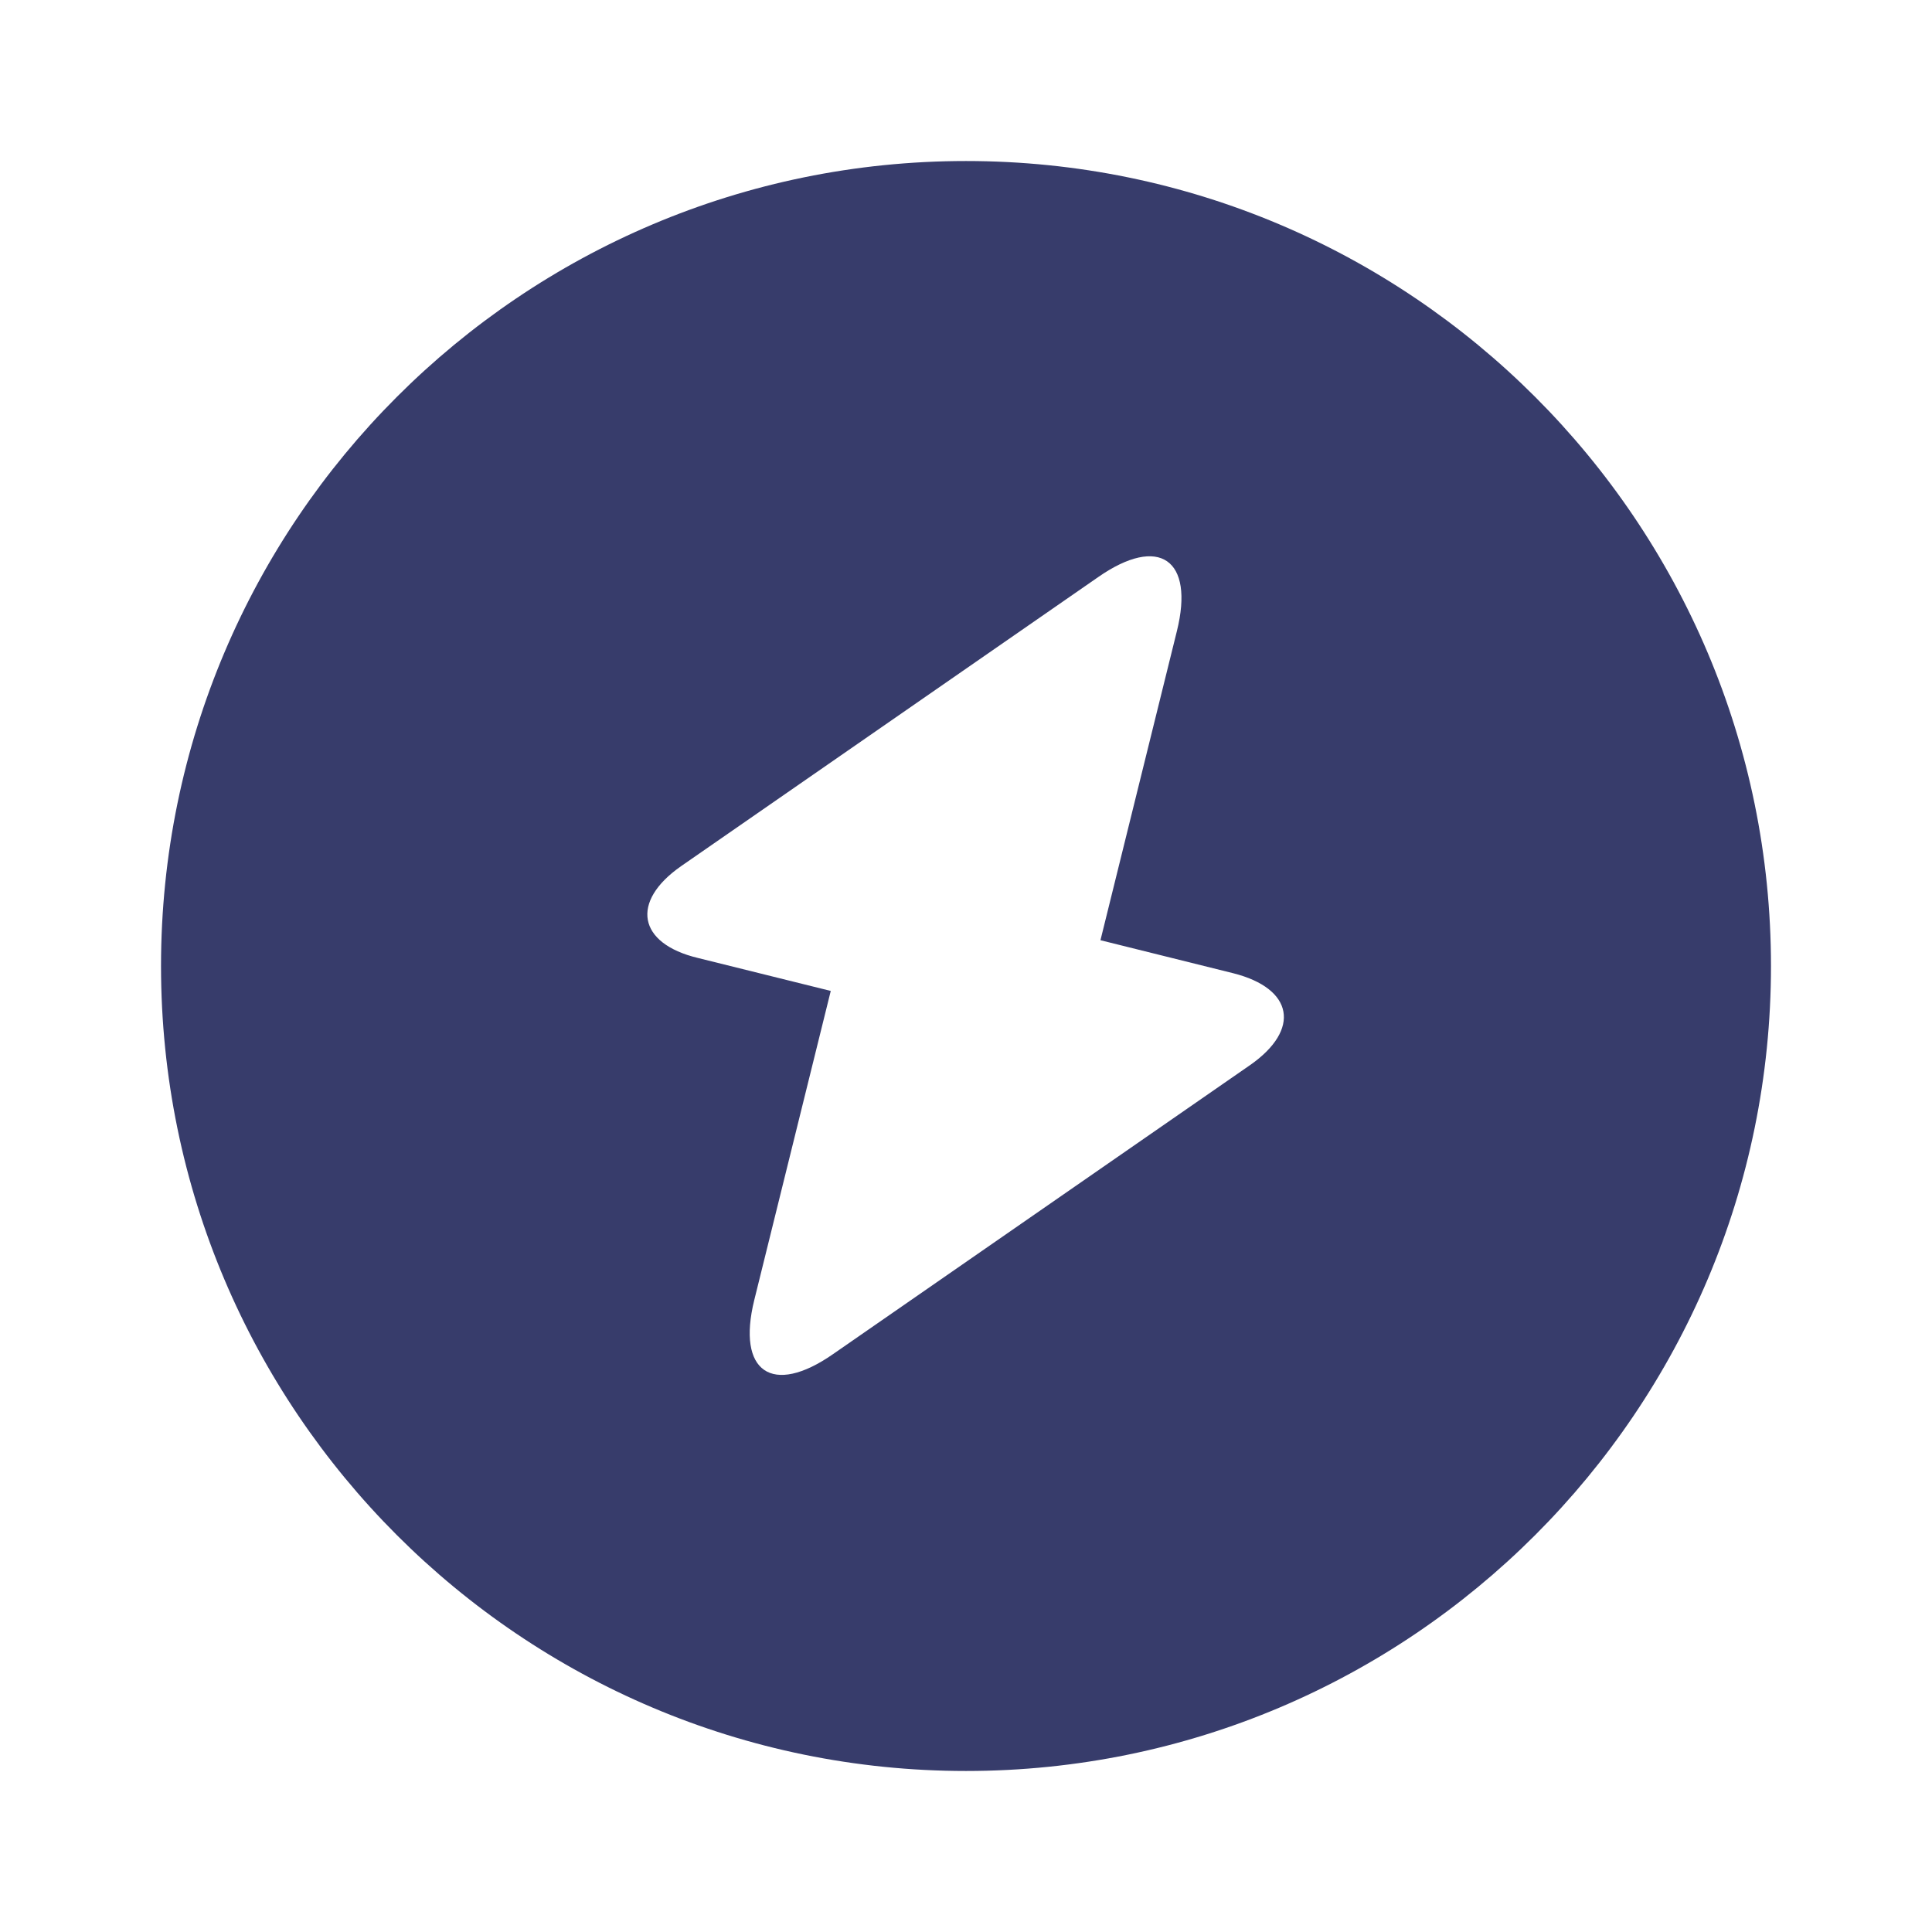<svg width="32" height="32" viewBox="0 0 32 32" fill="none" xmlns="http://www.w3.org/2000/svg">
<path d="M16 2.667C8.64 2.667 2.667 8.64 2.667 16C2.667 23.36 8.64 29.333 16 29.333C23.36 29.333 29.333 23.36 29.333 16C29.333 8.64 23.36 2.667 16 2.667ZM20.707 17.64L13.8 22.427C12.787 23.133 12.2 22.72 12.493 21.533L13.76 16.413L11.56 15.867C10.56 15.627 10.44 14.933 11.28 14.347L18.187 9.56C19.2 8.853 19.787 9.267 19.493 10.453L18.227 15.573L20.427 16.12C21.427 16.373 21.547 17.053 20.707 17.64Z" fill="#373C6B"/>
</svg>
